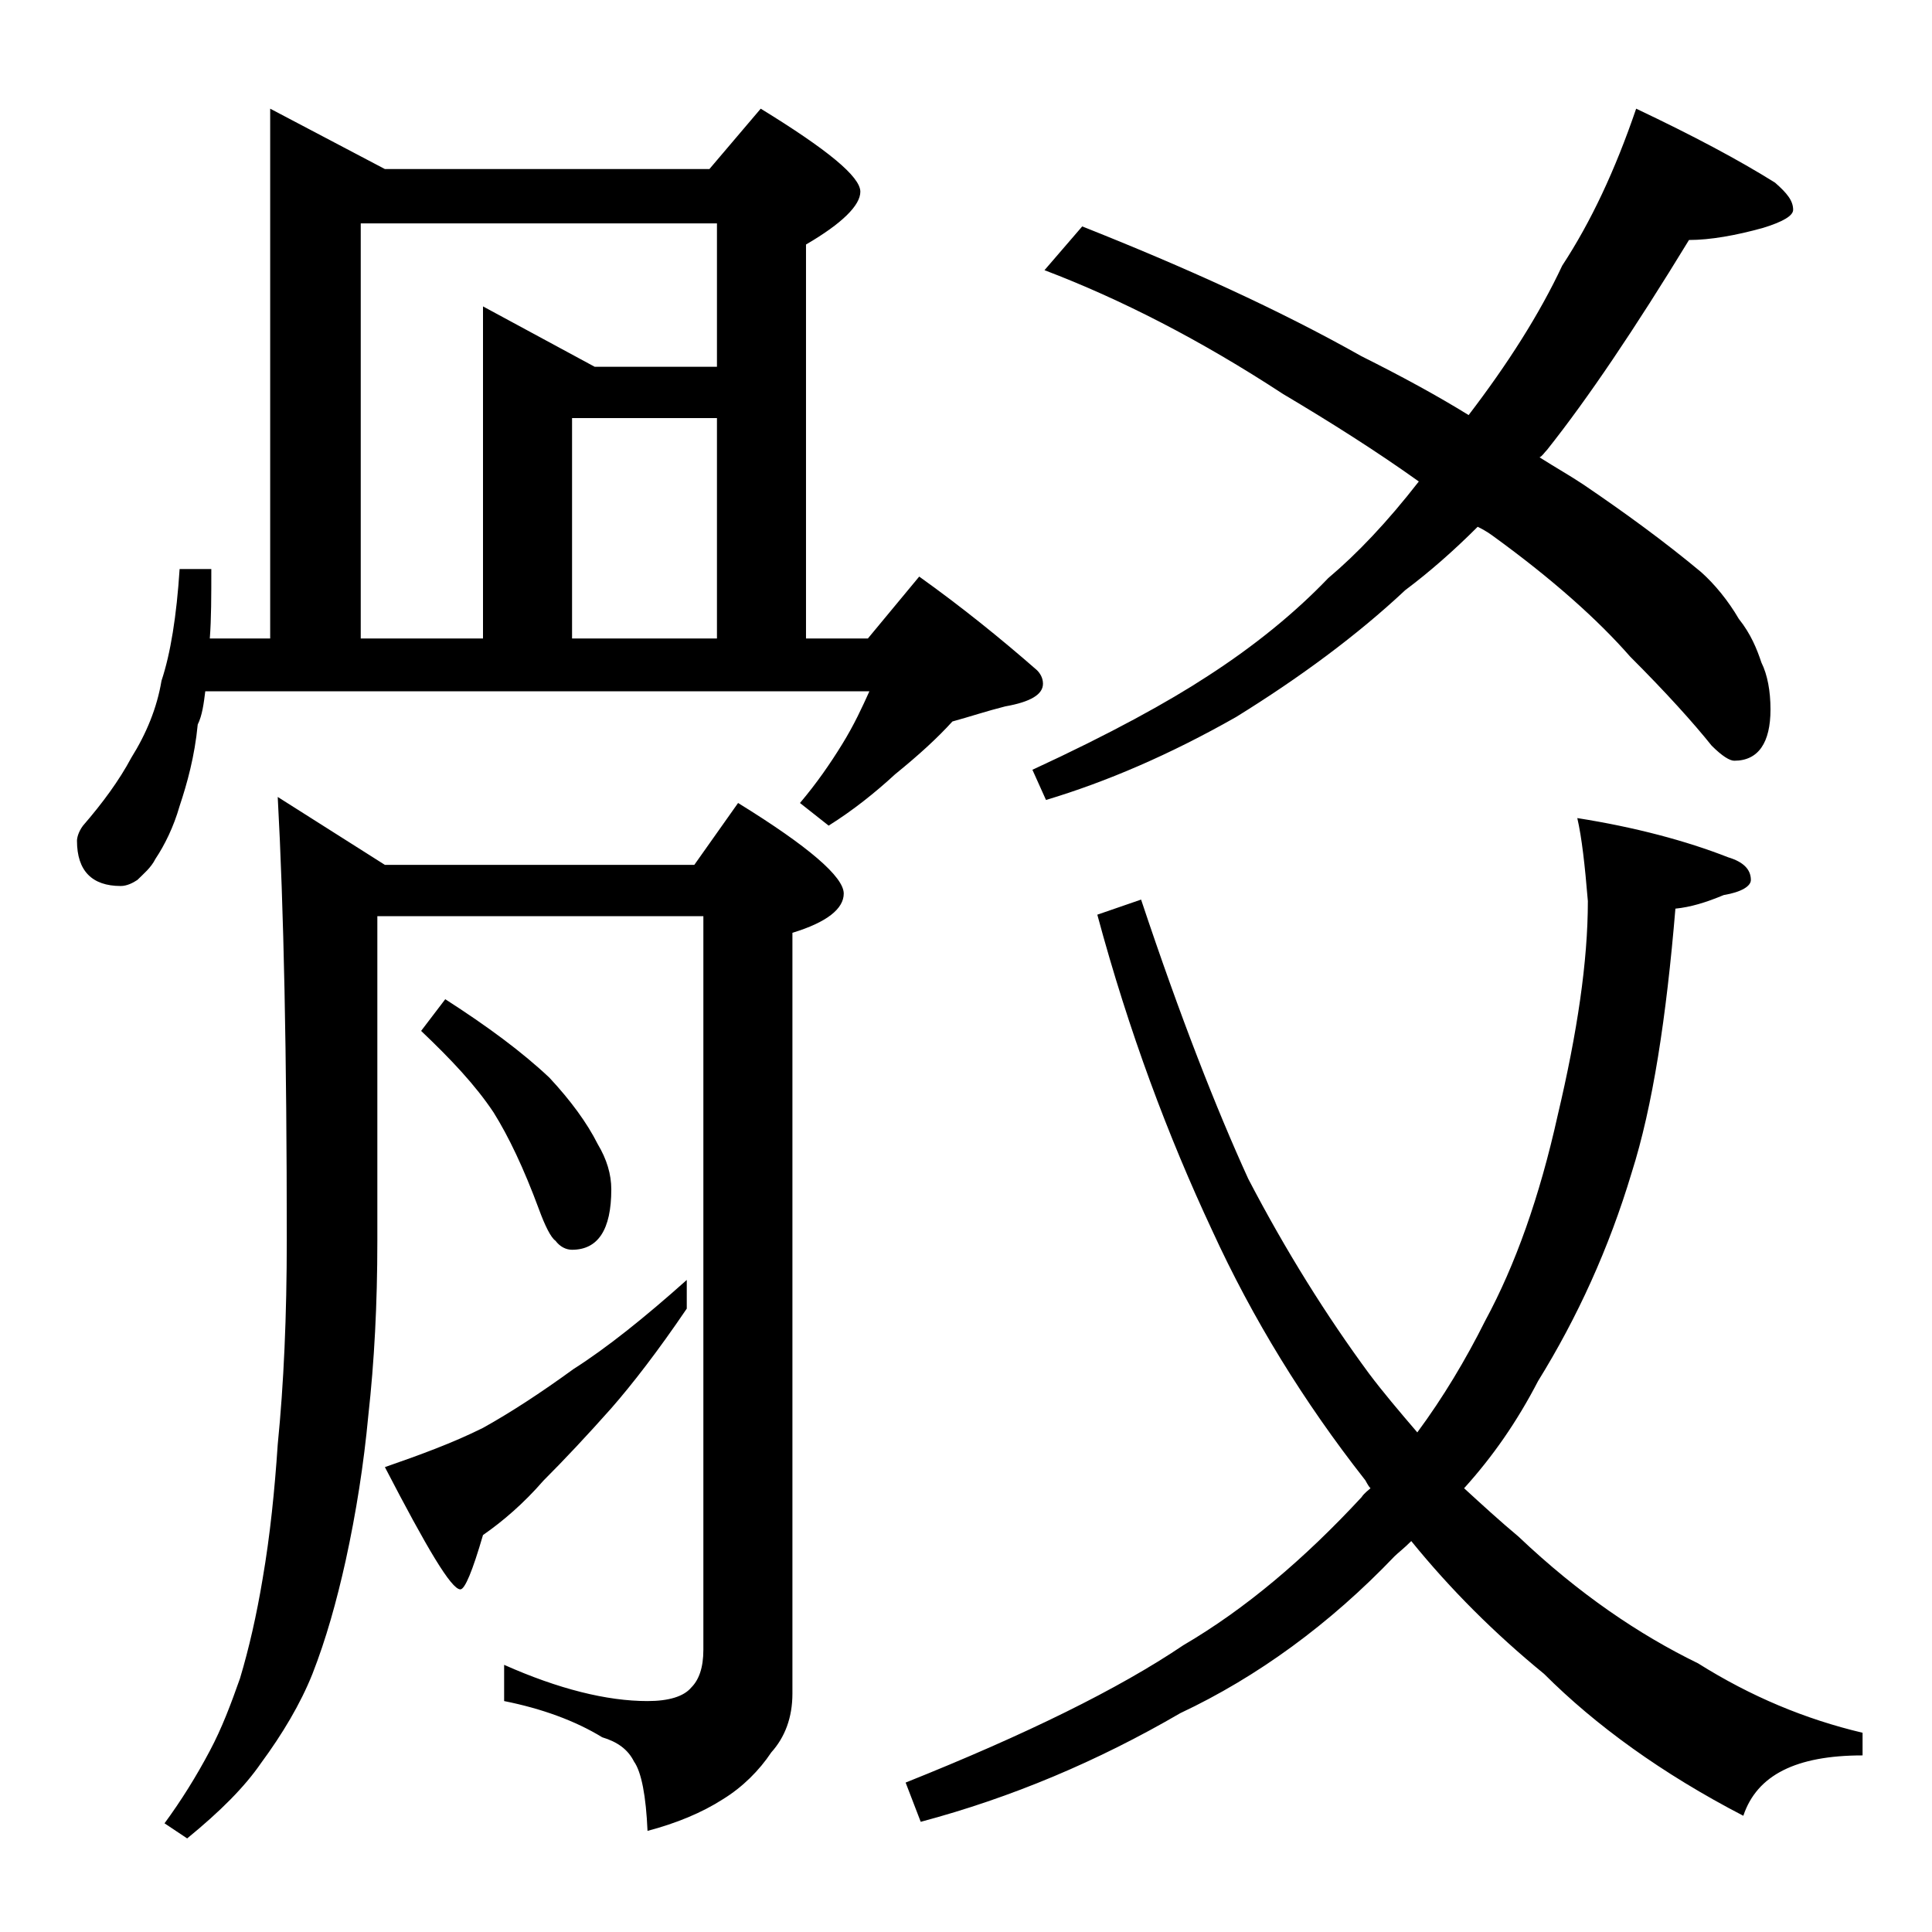 <?xml version="1.0" encoding="utf-8"?>
<!-- Generator: Adobe Illustrator 18.0.0, SVG Export Plug-In . SVG Version: 6.00 Build 0)  -->
<!DOCTYPE svg PUBLIC "-//W3C//DTD SVG 1.1//EN" "http://www.w3.org/Graphics/SVG/1.1/DTD/svg11.dtd">
<svg version="1.1" id="Layer_1" xmlns="http://www.w3.org/2000/svg" xmlns:xlink="http://www.w3.org/1999/xlink" x="0px" y="0px"
	 viewBox="0 0 128 128" enable-background="new 0 0 128 128" xml:space="preserve">
<path d="M17.9,7.2l7.6,4H47l3.4-4c4.4,2.7,6.6,4.5,6.6,5.5c0,0.9-1.2,2.1-3.6,3.5v26.1h4.1l3.4-4.1c2.8,2,5.4,4.1,7.8,6.2
	c0.2,0.2,0.4,0.5,0.4,0.9c0,0.7-0.8,1.2-2.5,1.5c-1.2,0.3-2.4,0.7-3.5,1c-1,1.1-2.2,2.2-3.8,3.5c-1.3,1.2-2.8,2.4-4.4,3.4L53,53.2
	c1.1-1.3,2-2.6,2.8-3.9s1.3-2.4,1.8-3.5H13.6c-0.1,0.8-0.2,1.6-0.5,2.2c-0.2,2.1-0.7,3.9-1.2,5.4c-0.4,1.4-1,2.6-1.6,3.5
	c-0.3,0.6-0.8,1-1.2,1.4c-0.3,0.2-0.7,0.4-1.1,0.4c-1.9,0-2.9-1-2.9-3c0-0.2,0.1-0.6,0.4-1c1.3-1.5,2.4-3,3.2-4.5
	c1-1.6,1.7-3.3,2-5.1c0.6-1.8,1-4.3,1.2-7.4H14c0,1.8,0,3.3-0.1,4.6h4V7.2z M18.4,52.8l7.1,4.5H46l2.9-4.1c4.7,2.9,7,4.9,7,6
	c0,1-1.1,1.9-3.4,2.6v50.4c0,1.6-0.5,2.9-1.4,3.9c-0.8,1.2-1.9,2.3-3.2,3.1c-1.4,0.9-3.1,1.6-5,2.1c-0.1-2.3-0.4-3.9-0.9-4.6
	c-0.4-0.8-1.1-1.3-2.1-1.6c-1.8-1.1-4-1.9-6.5-2.4v-2.4c3.6,1.6,6.8,2.4,9.5,2.4c1.4,0,2.4-0.3,2.9-0.9c0.5-0.5,0.8-1.3,0.8-2.5
	V60.7H25v21.5c0,4.2-0.2,8-0.6,11.6c-0.3,3.2-0.8,6.4-1.5,9.6c-0.6,2.7-1.3,5.2-2.2,7.5c-0.8,2-2,4-3.4,5.9c-1.1,1.6-2.7,3.2-4.9,5
	l-1.5-1c1.1-1.5,2.1-3.1,3-4.8c0.8-1.5,1.4-3.1,2-4.8c0.6-2,1.1-4.2,1.5-6.6c0.5-2.9,0.8-5.9,1-8.9c0.4-4,0.6-8.5,0.6-13.6
	C19,69.9,18.8,60.1,18.4,52.8z M23.9,42.3H32v-22l7.4,4h8.1v-9.5H23.9V42.3z M45.5,84.8v1.9c-1.9,2.8-3.6,5-5,6.6
	c-1.6,1.8-3.1,3.4-4.5,4.8c-1.3,1.5-2.7,2.7-4,3.6c-0.7,2.4-1.2,3.6-1.5,3.6c-0.6,0-2.2-2.7-5-8.1c2.3-0.8,4.5-1.6,6.5-2.6
	c1.8-1,3.8-2.3,6-3.9C40.2,89.3,42.7,87.3,45.5,84.8z M29.5,66.2c2.8,1.8,5.1,3.5,6.9,5.2c1.4,1.5,2.5,3,3.2,4.4c0.6,1,0.9,2,0.9,3
	c0,2.7-0.9,4-2.6,4c-0.4,0-0.8-0.2-1.1-0.6c-0.3-0.2-0.7-1-1.1-2.1c-1-2.7-2-4.8-3-6.4c-1.2-1.8-2.8-3.5-4.8-5.4L29.5,66.2z
	 M37.9,42.3h9.6V27.7h-9.6V42.3z M104.5,54.2c3.8,0.6,7.2,1.5,10,2.6c1,0.3,1.5,0.8,1.5,1.5c0,0.4-0.6,0.8-1.8,1
	c-1.2,0.5-2.2,0.8-3.2,0.9c-0.6,7.2-1.5,13.1-2.9,17.5c-1.5,5-3.6,9.6-6.2,13.8c-1.4,2.7-3,5-4.9,7.1c1.2,1.1,2.4,2.2,3.6,3.2
	c4,3.8,8,6.5,11.9,8.4c3.5,2.2,7.1,3.7,10.9,4.6v1.5c-4.4,0-7,1.3-7.9,4c-5.4-2.8-9.8-6-13.2-9.4c-3.3-2.7-6.2-5.6-8.8-8.8
	c-0.5,0.5-0.9,0.8-1.1,1c-4.3,4.5-9.1,8-14.2,10.4c-5.5,3.2-11.2,5.6-17.2,7.2l-1-2.6c8-3.2,14.1-6.2,18.4-9.1
	c4.1-2.4,8-5.7,11.8-9.8c0.2-0.3,0.5-0.5,0.6-0.6c-0.2-0.2-0.3-0.5-0.4-0.6c-4-5.1-7.4-10.6-10.1-16.5c-2.9-6.2-5.5-13.1-7.6-20.9
	l2.9-1c2.6,7.8,5,13.9,7.1,18.5c2.5,4.8,5.2,9.1,8,12.9c0.9,1.2,2,2.5,3.2,3.9c1.7-2.3,3.2-4.8,4.5-7.4c2-3.7,3.6-8.2,4.8-13.6
	c1.3-5.5,2-10.2,2-14.2C105,57.3,104.8,55.5,104.5,54.2z M108.4,7.2c3.8,1.8,6.8,3.4,9.2,4.9c0.8,0.7,1.2,1.2,1.2,1.8
	c0,0.4-0.7,0.8-2,1.2c-1.8,0.5-3.5,0.8-4.9,0.8c-3.6,5.9-6.7,10.5-9.4,13.9c-0.2,0.2-0.3,0.4-0.5,0.5c1.1,0.7,2,1.2,2.9,1.8
	c2.8,1.9,5.4,3.8,7.8,5.8c0.9,0.8,1.8,1.9,2.5,3.1c0.8,1,1.2,2,1.5,2.9c0.4,0.8,0.6,1.9,0.6,3.1c0,2.2-0.8,3.4-2.4,3.4
	c-0.3,0-0.8-0.3-1.5-1c-1.2-1.5-3-3.5-5.4-5.9c-2.1-2.4-5.1-5.1-9.1-8c-0.4-0.3-0.8-0.5-1-0.6c-1.6,1.6-3.2,3-4.8,4.2
	c-3.2,3-7,5.8-11.2,8.4c-4.4,2.5-8.6,4.3-12.6,5.5l-0.9-2c5.2-2.4,9-4.5,11.6-6.2c3.1-2,5.8-4.2,8-6.5c1.9-1.6,3.9-3.7,6-6.4
	c-2.8-2-5.8-3.9-9-5.8c-5.5-3.6-10.8-6.3-15.8-8.2l2.5-2.9c6.8,2.7,13,5.5,18.5,8.6c2.6,1.3,5,2.6,7.1,3.9c2.6-3.4,4.7-6.7,6.2-9.9
	C105.4,14.7,107,11.3,108.4,7.2z"/>
</svg>

